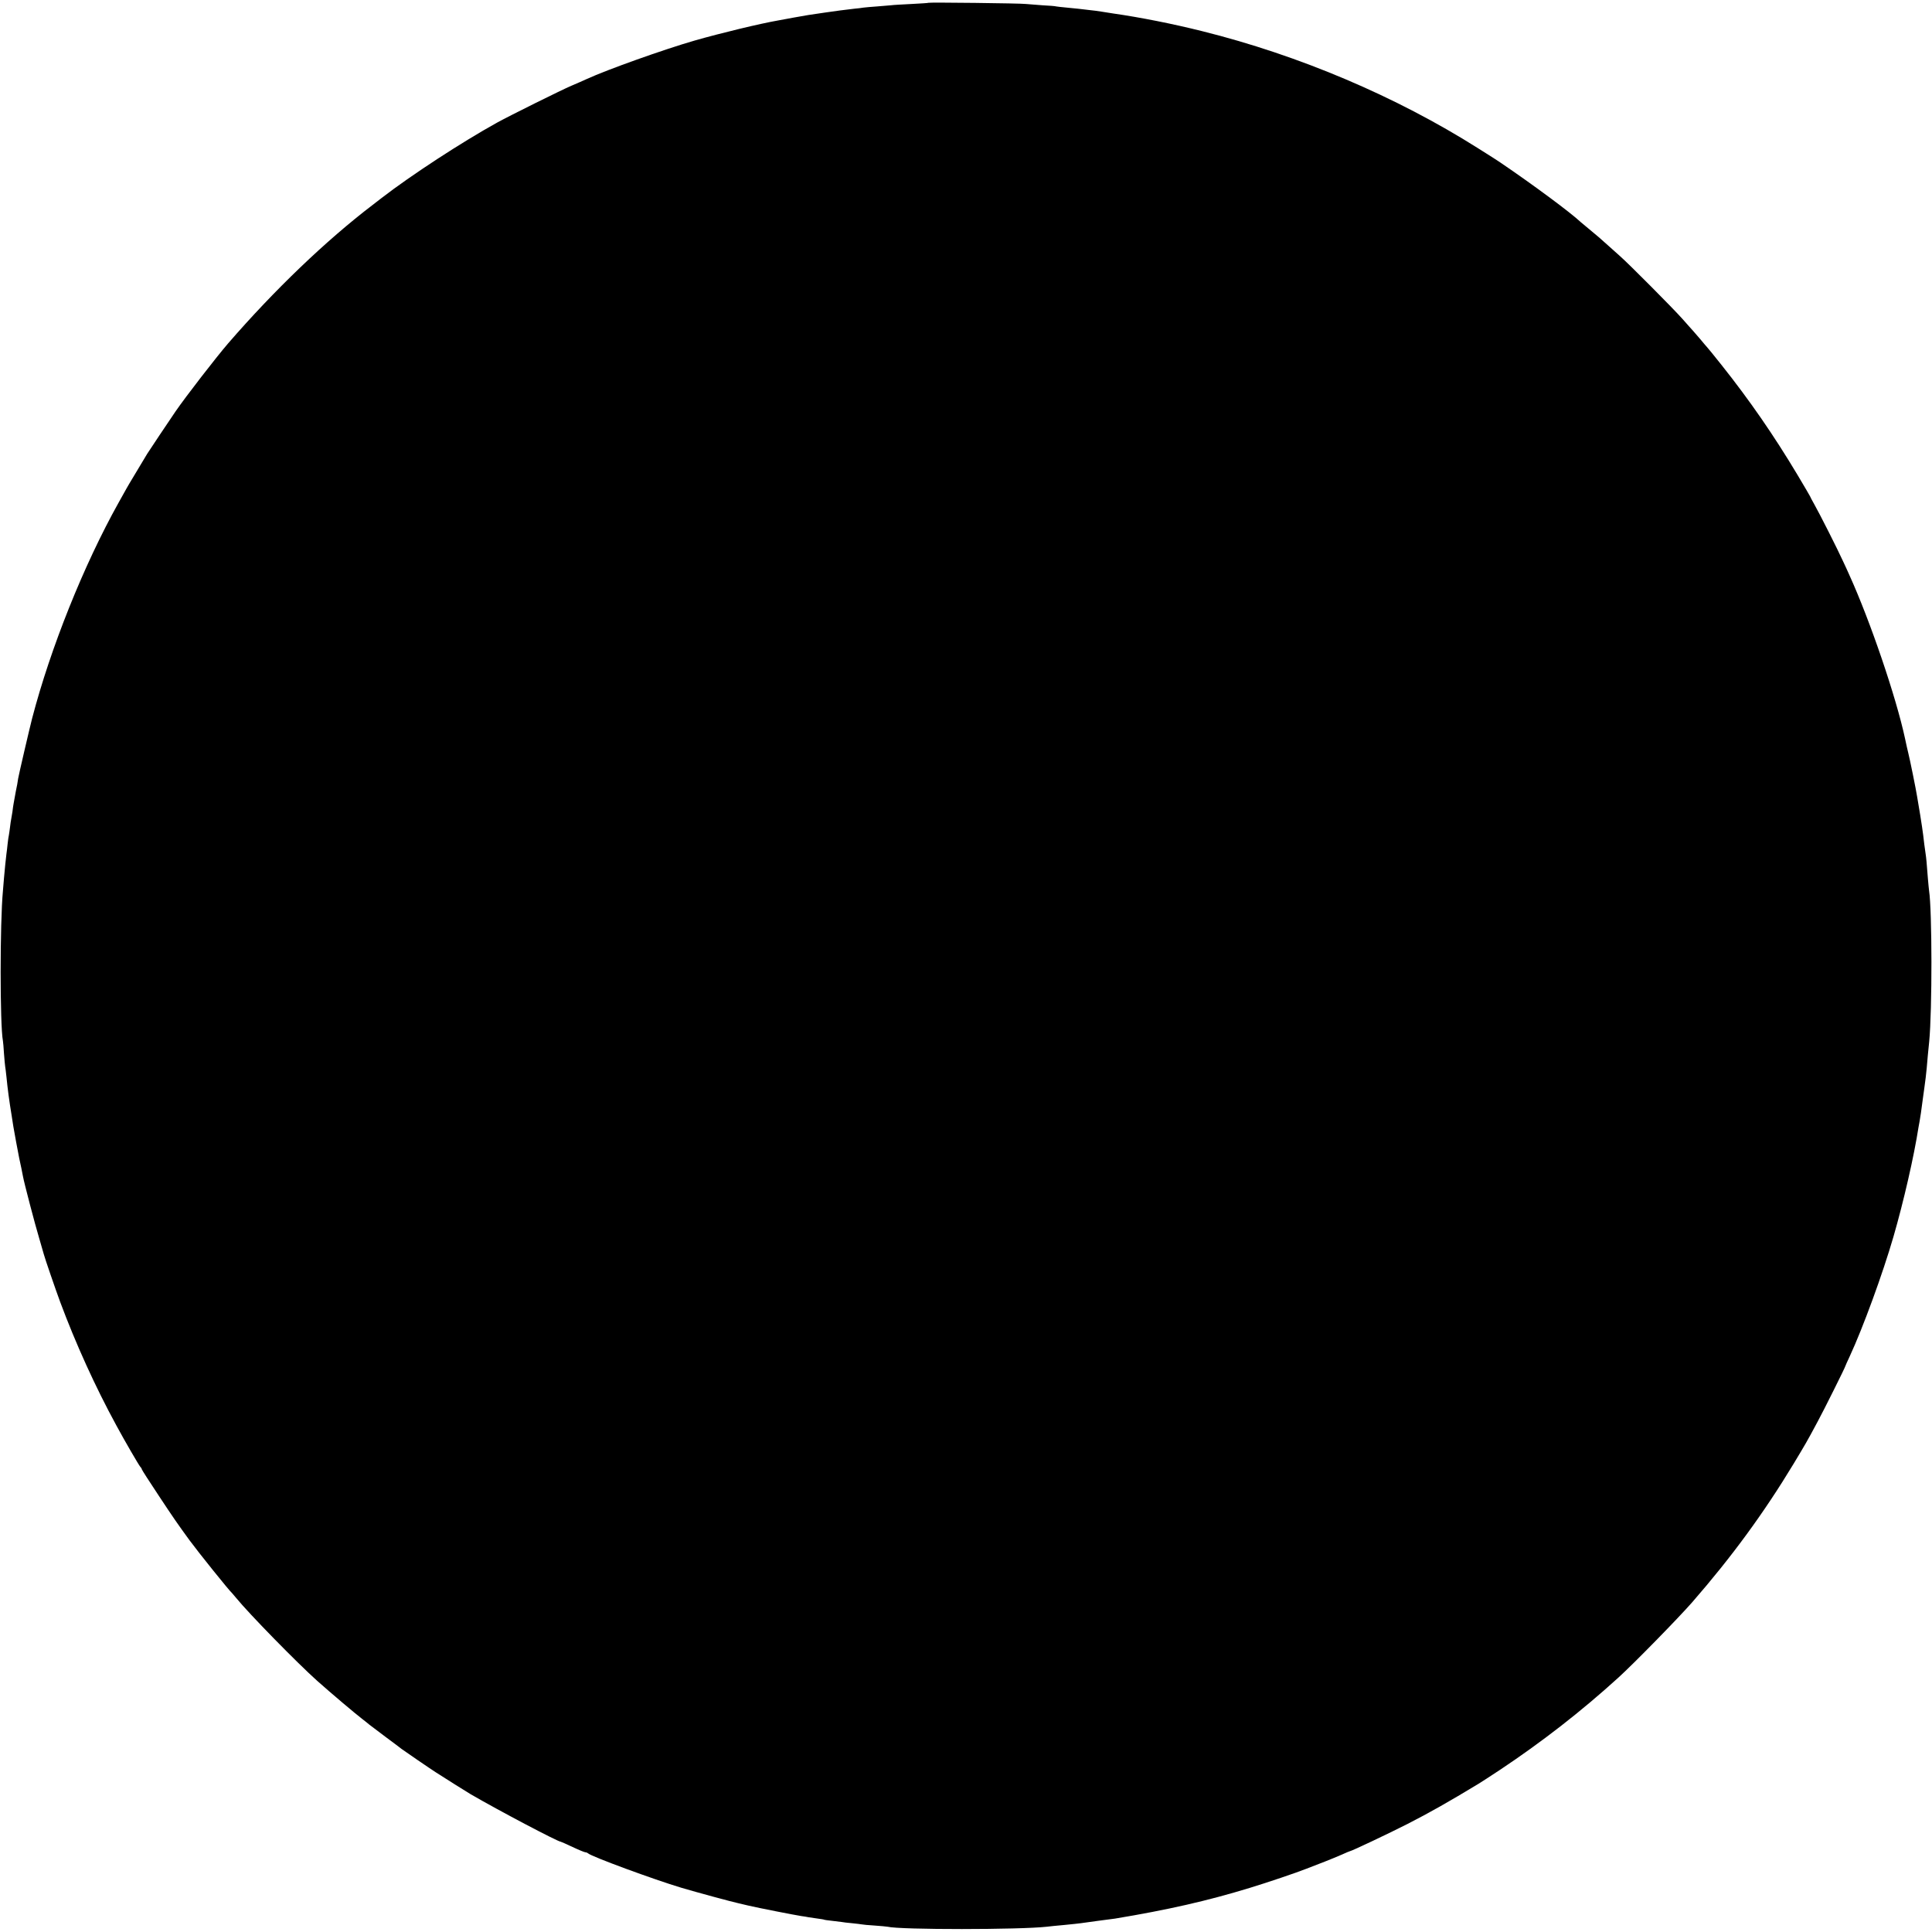 <?xml version="1.0" standalone="no"?>
<!DOCTYPE svg PUBLIC "-//W3C//DTD SVG 20010904//EN"
 "http://www.w3.org/TR/2001/REC-SVG-20010904/DTD/svg10.dtd">
<svg version="1.0" xmlns="http://www.w3.org/2000/svg"
 width="1648pt" height="1648pt" viewBox="0 0 1648 1648"
 preserveAspectRatio="xMidYMid meet">
<g transform="translate(0,1648) scale(0.1,-0.1)"
fill="#000000" stroke="none">
<path d="M7919 16456 c-2 -2 -67 -6 -144 -10 -77 -4 -156 -8 -175 -11 -19 -2
-73 -6 -120 -10 -47 -3 -98 -8 -115 -10 -16 -3 -50 -7 -75 -9 -95 -11 -148
-18 -245 -32 -146 -21 -160 -23 -275 -44 -58 -11 -116 -21 -130 -24 -156 -27
-495 -109 -715 -172 -266 -77 -743 -247 -920 -328 -27 -13 -86 -38 -130 -57
-85 -36 -526 -255 -635 -315 -303 -168 -731 -447 -985 -643 -32 -25 -66 -51
-75 -58 -400 -305 -840 -727 -1234 -1182 -104 -121 -361 -453 -449 -581 -47
-68 -233 -347 -242 -362 -11 -18 -134 -223 -150 -250 -5 -9 -17 -29 -26 -45
-8 -15 -39 -69 -67 -120 -298 -533 -582 -1243 -738 -1841 -20 -77 -115 -485
-119 -512 -5 -36 -10 -63 -20 -110 -2 -14 -7 -38 -10 -55 -3 -16 -7 -39 -9
-50 -2 -11 -7 -42 -10 -70 -4 -27 -9 -57 -11 -65 -2 -8 -6 -36 -9 -62 -3 -26
-8 -58 -10 -70 -3 -13 -8 -47 -11 -76 -3 -28 -7 -67 -10 -85 -6 -46 -13 -120
-21 -207 -3 -41 -7 -91 -9 -110 -26 -273 -26 -1145 0 -1279 2 -10 6 -58 9
-108 4 -50 8 -99 10 -109 2 -11 7 -50 11 -89 10 -102 23 -202 45 -335 5 -30
11 -71 14 -90 6 -37 41 -227 50 -270 11 -48 27 -127 32 -155 10 -56 103 -411
139 -530 19 -66 37 -127 39 -135 9 -35 98 -294 139 -405 133 -357 300 -725
480 -1055 70 -130 189 -334 203 -351 8 -8 14 -19 14 -23 0 -4 65 -105 144
-224 124 -188 166 -248 263 -381 75 -102 339 -431 363 -451 3 -3 18 -21 34
-40 108 -133 521 -555 691 -707 126 -112 325 -280 385 -326 30 -23 57 -45 60
-48 3 -3 64 -49 135 -102 72 -53 135 -101 141 -106 11 -9 249 -172 290 -198
71 -46 270 -171 299 -188 241 -140 744 -405 768 -405 3 0 48 -20 101 -45 53
-25 102 -45 109 -45 7 0 17 -4 23 -9 30 -28 561 -223 794 -293 138 -41 434
-121 490 -133 8 -2 47 -11 85 -20 81 -19 391 -80 450 -89 22 -3 49 -7 61 -10
12 -2 45 -7 75 -11 30 -4 56 -8 59 -10 3 -2 34 -6 70 -10 36 -4 73 -9 82 -10
9 -2 48 -7 85 -10 37 -4 75 -8 83 -10 8 -2 58 -7 110 -10 52 -4 102 -8 110
-10 109 -27 1131 -26 1360 0 19 3 87 9 150 15 63 6 126 13 140 15 14 2 79 11
145 20 66 8 131 17 145 19 452 75 787 151 1150 262 151 46 397 129 485 164 39
15 108 42 155 60 47 18 113 46 148 61 35 16 66 29 69 29 12 0 333 152 488 231
192 98 357 192 605 342 19 11 103 66 185 120 356 237 691 497 1010 787 126
114 513 509 629 642 339 389 613 764 865 1181 101 168 113 187 208 365 49 90
233 459 233 467 0 1 17 41 39 87 113 244 281 704 372 1018 87 300 176 689 214
935 2 11 6 33 9 49 6 32 14 86 31 216 3 19 7 49 9 65 10 69 16 123 21 175 5
62 13 150 21 225 26 266 25 1120 -1 1287 -2 13 -6 59 -10 103 -10 131 -14 178
-20 215 -8 54 -14 101 -20 155 -3 28 -15 106 -26 175 -12 69 -23 139 -26 155
-8 54 -64 329 -75 370 -5 22 -12 49 -14 60 -3 11 -9 40 -14 65 -75 350 -296
1001 -475 1395 -12 28 -37 82 -55 120 -44 97 -200 406 -244 483 -20 35 -36 66
-36 68 0 2 -48 83 -106 181 -203 339 -408 636 -648 938 -66 83 -122 152 -126
155 -3 3 -28 32 -55 65 -28 32 -57 66 -65 75 -8 9 -49 54 -90 101 -80 90 -456
468 -530 533 -25 22 -68 60 -95 85 -67 61 -109 97 -175 151 -30 25 -60 50 -66
55 -88 83 -408 320 -688 510 -16 11 -41 27 -55 36 -14 9 -76 48 -136 86 -696
440 -1523 791 -2350 997 -256 64 -530 118 -760 151 -22 3 -65 10 -95 15 -30 5
-82 12 -115 15 -33 4 -71 8 -85 10 -14 2 -59 6 -100 10 -41 4 -82 8 -90 10 -8
3 -62 7 -120 10 -58 4 -121 9 -140 11 -42 6 -826 15 -831 10z"/>
</g>
</svg>
